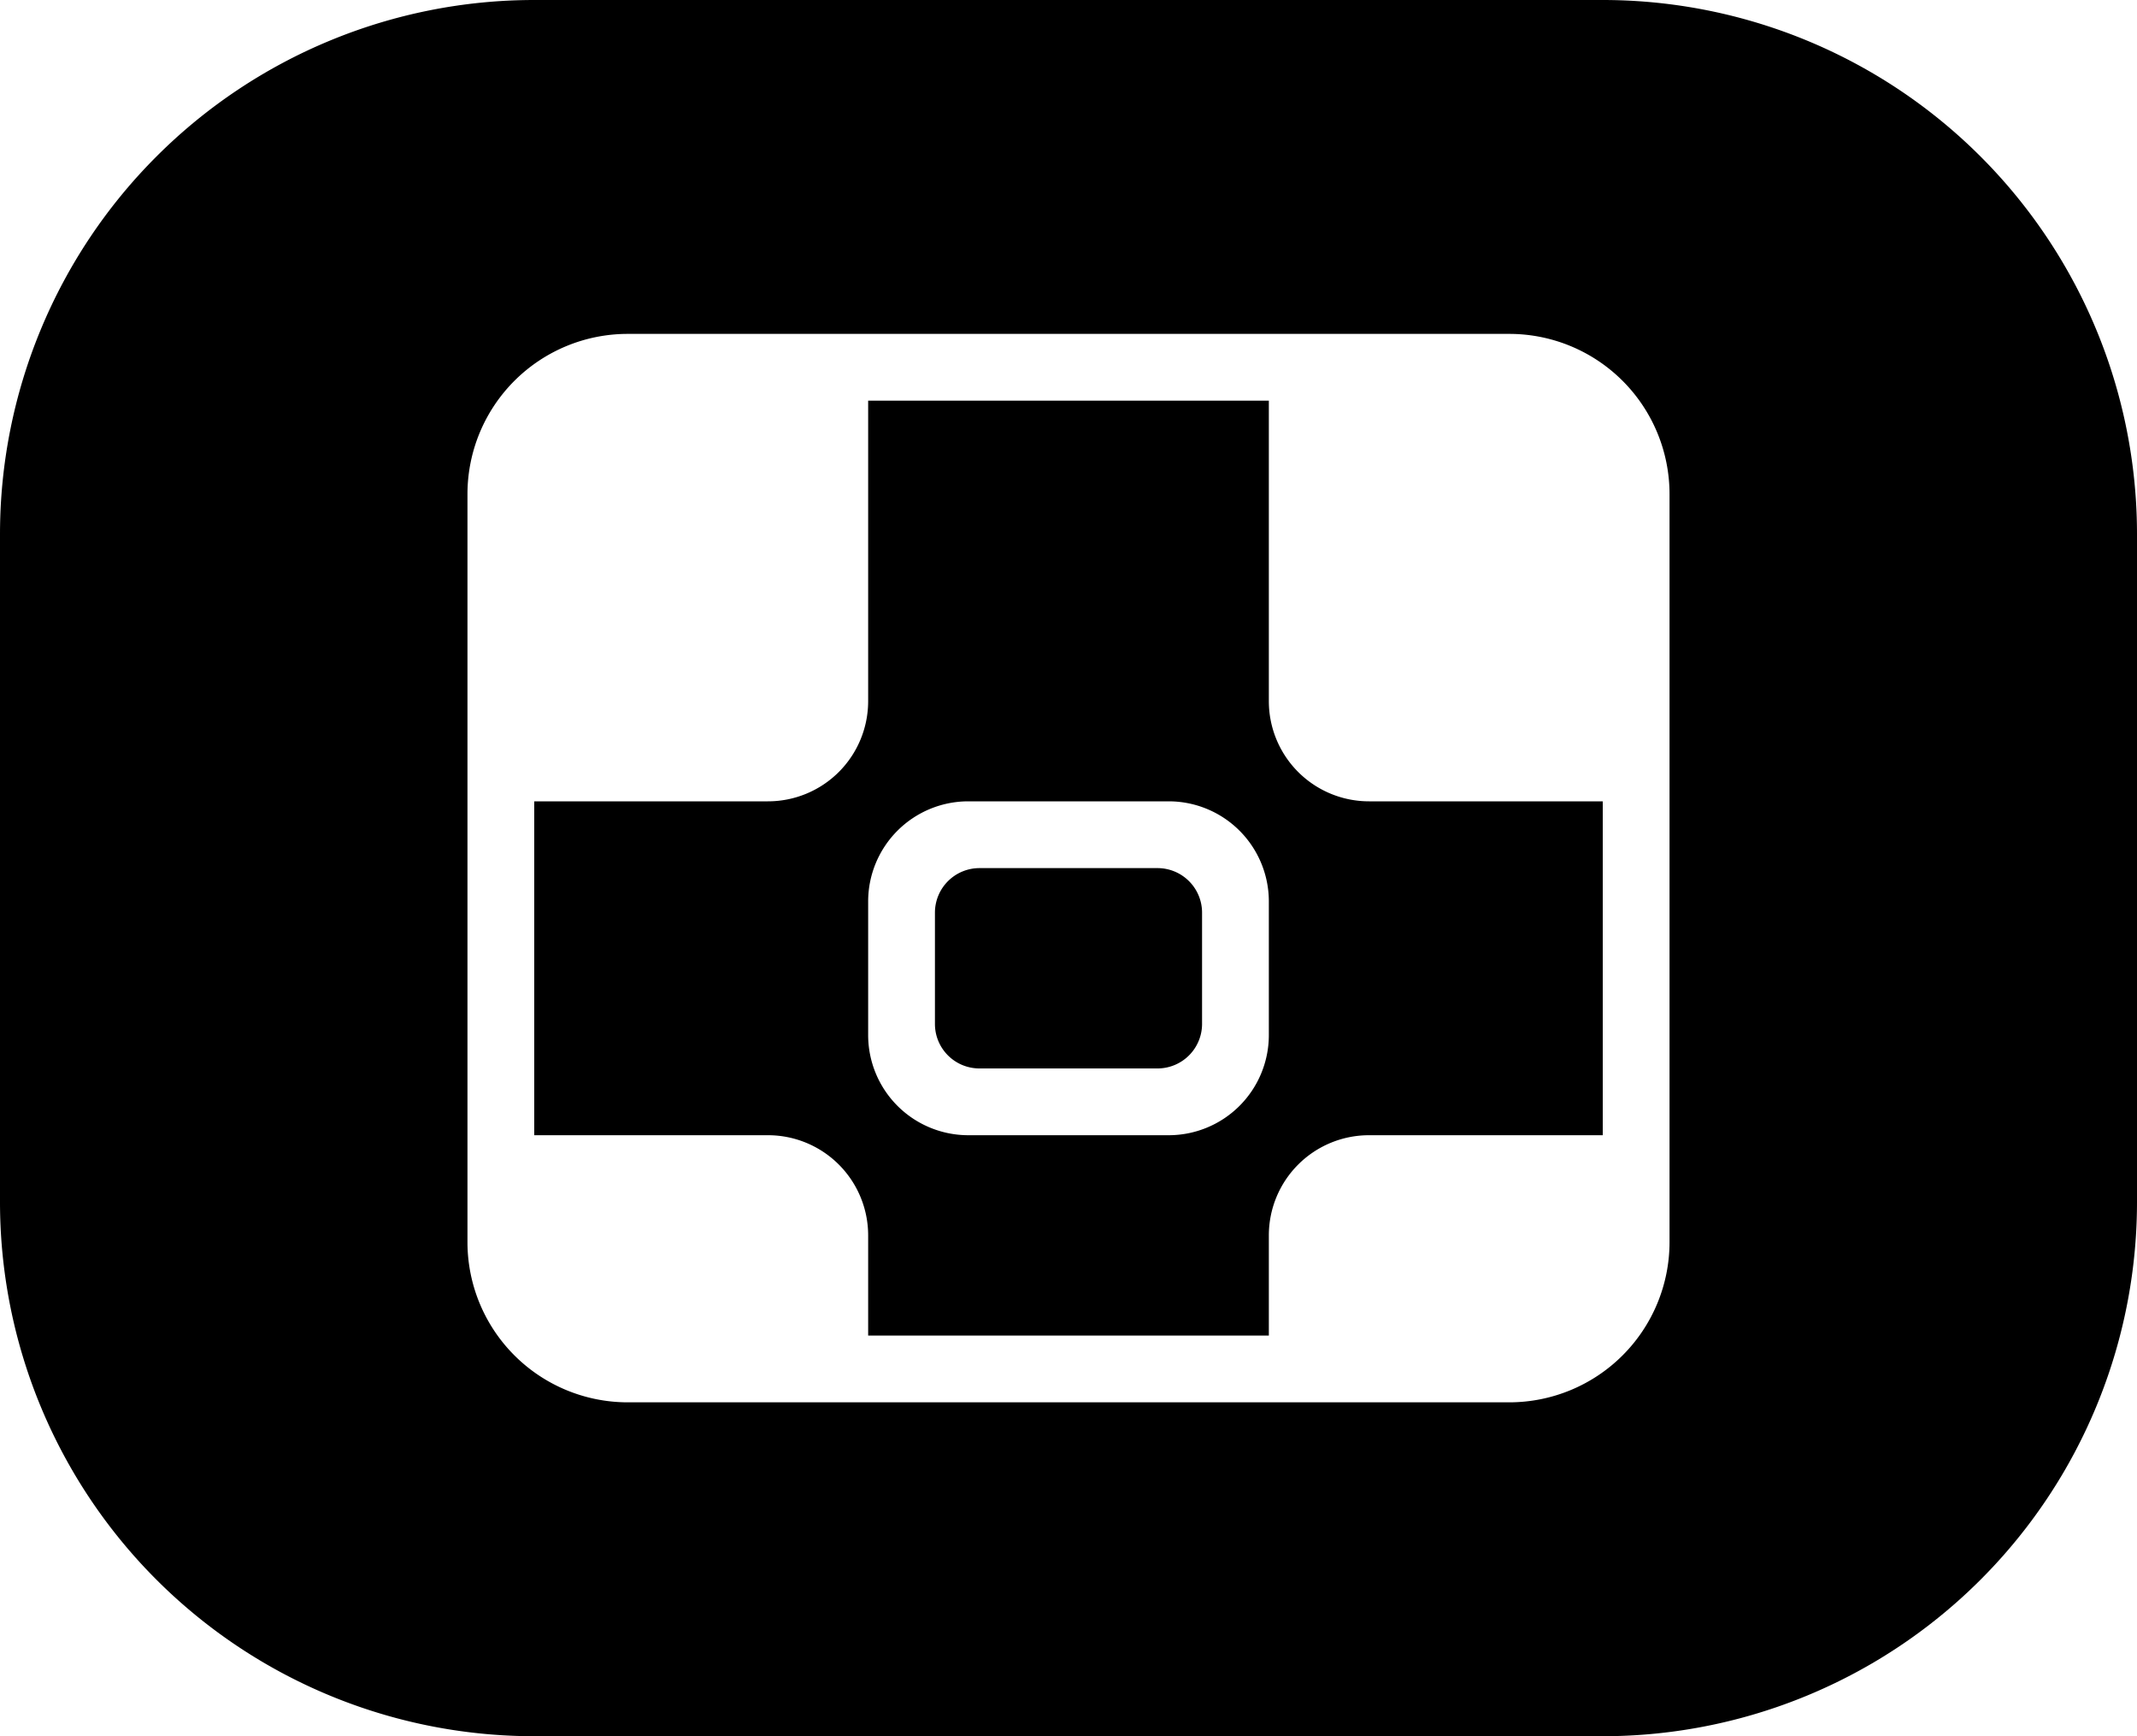 <svg width="32" height="26" viewBox="0 0 32 26" xmlns="http://www.w3.org/2000/svg"><path d="M24 0H8a8 8 0 0 0-8 8v10a8 8 0 0 0 8 8h16a8 8 0 0 0 8-8V8a8 8 0 0 0-8-8zm-1.4 5A2.4 2.4 0 0 1 25 7.4v11.2a2.4 2.4 0 0 1-2.4 2.4H9.4A2.4 2.4 0 0 1 7 18.6V7.4A2.4 2.4 0 0 1 9.4 5h13.2zM19 6h-6v4.5a1.5 1.5 0 0 1-1.5 1.5H8V18.464 17h3.5a1.5 1.5 0 0 1 1.5 1.5V20h6v-1.5a1.5 1.5 0 0 1 1.5-1.5H24v-5h-3.5a1.5 1.5 0 0 1-1.5-1.5V6zm-1.5 6a1.5 1.5 0 0 1 1.5 1.5v2a1.5 1.5 0 0 1-1.5 1.5h-3a1.5 1.5 0 0 1-1.5-1.5v-2a1.5 1.5 0 0 1 1.5-1.5h3zm-.167 1h-2.666a.667.667 0 0 0-.667.667v1.666c0 .369.298.667.667.667h2.666a.667.667 0 0 0 .667-.667v-1.666a.667.667 0 0 0-.667-.667z" fill="#000" fill-rule="evenodd"/></svg>